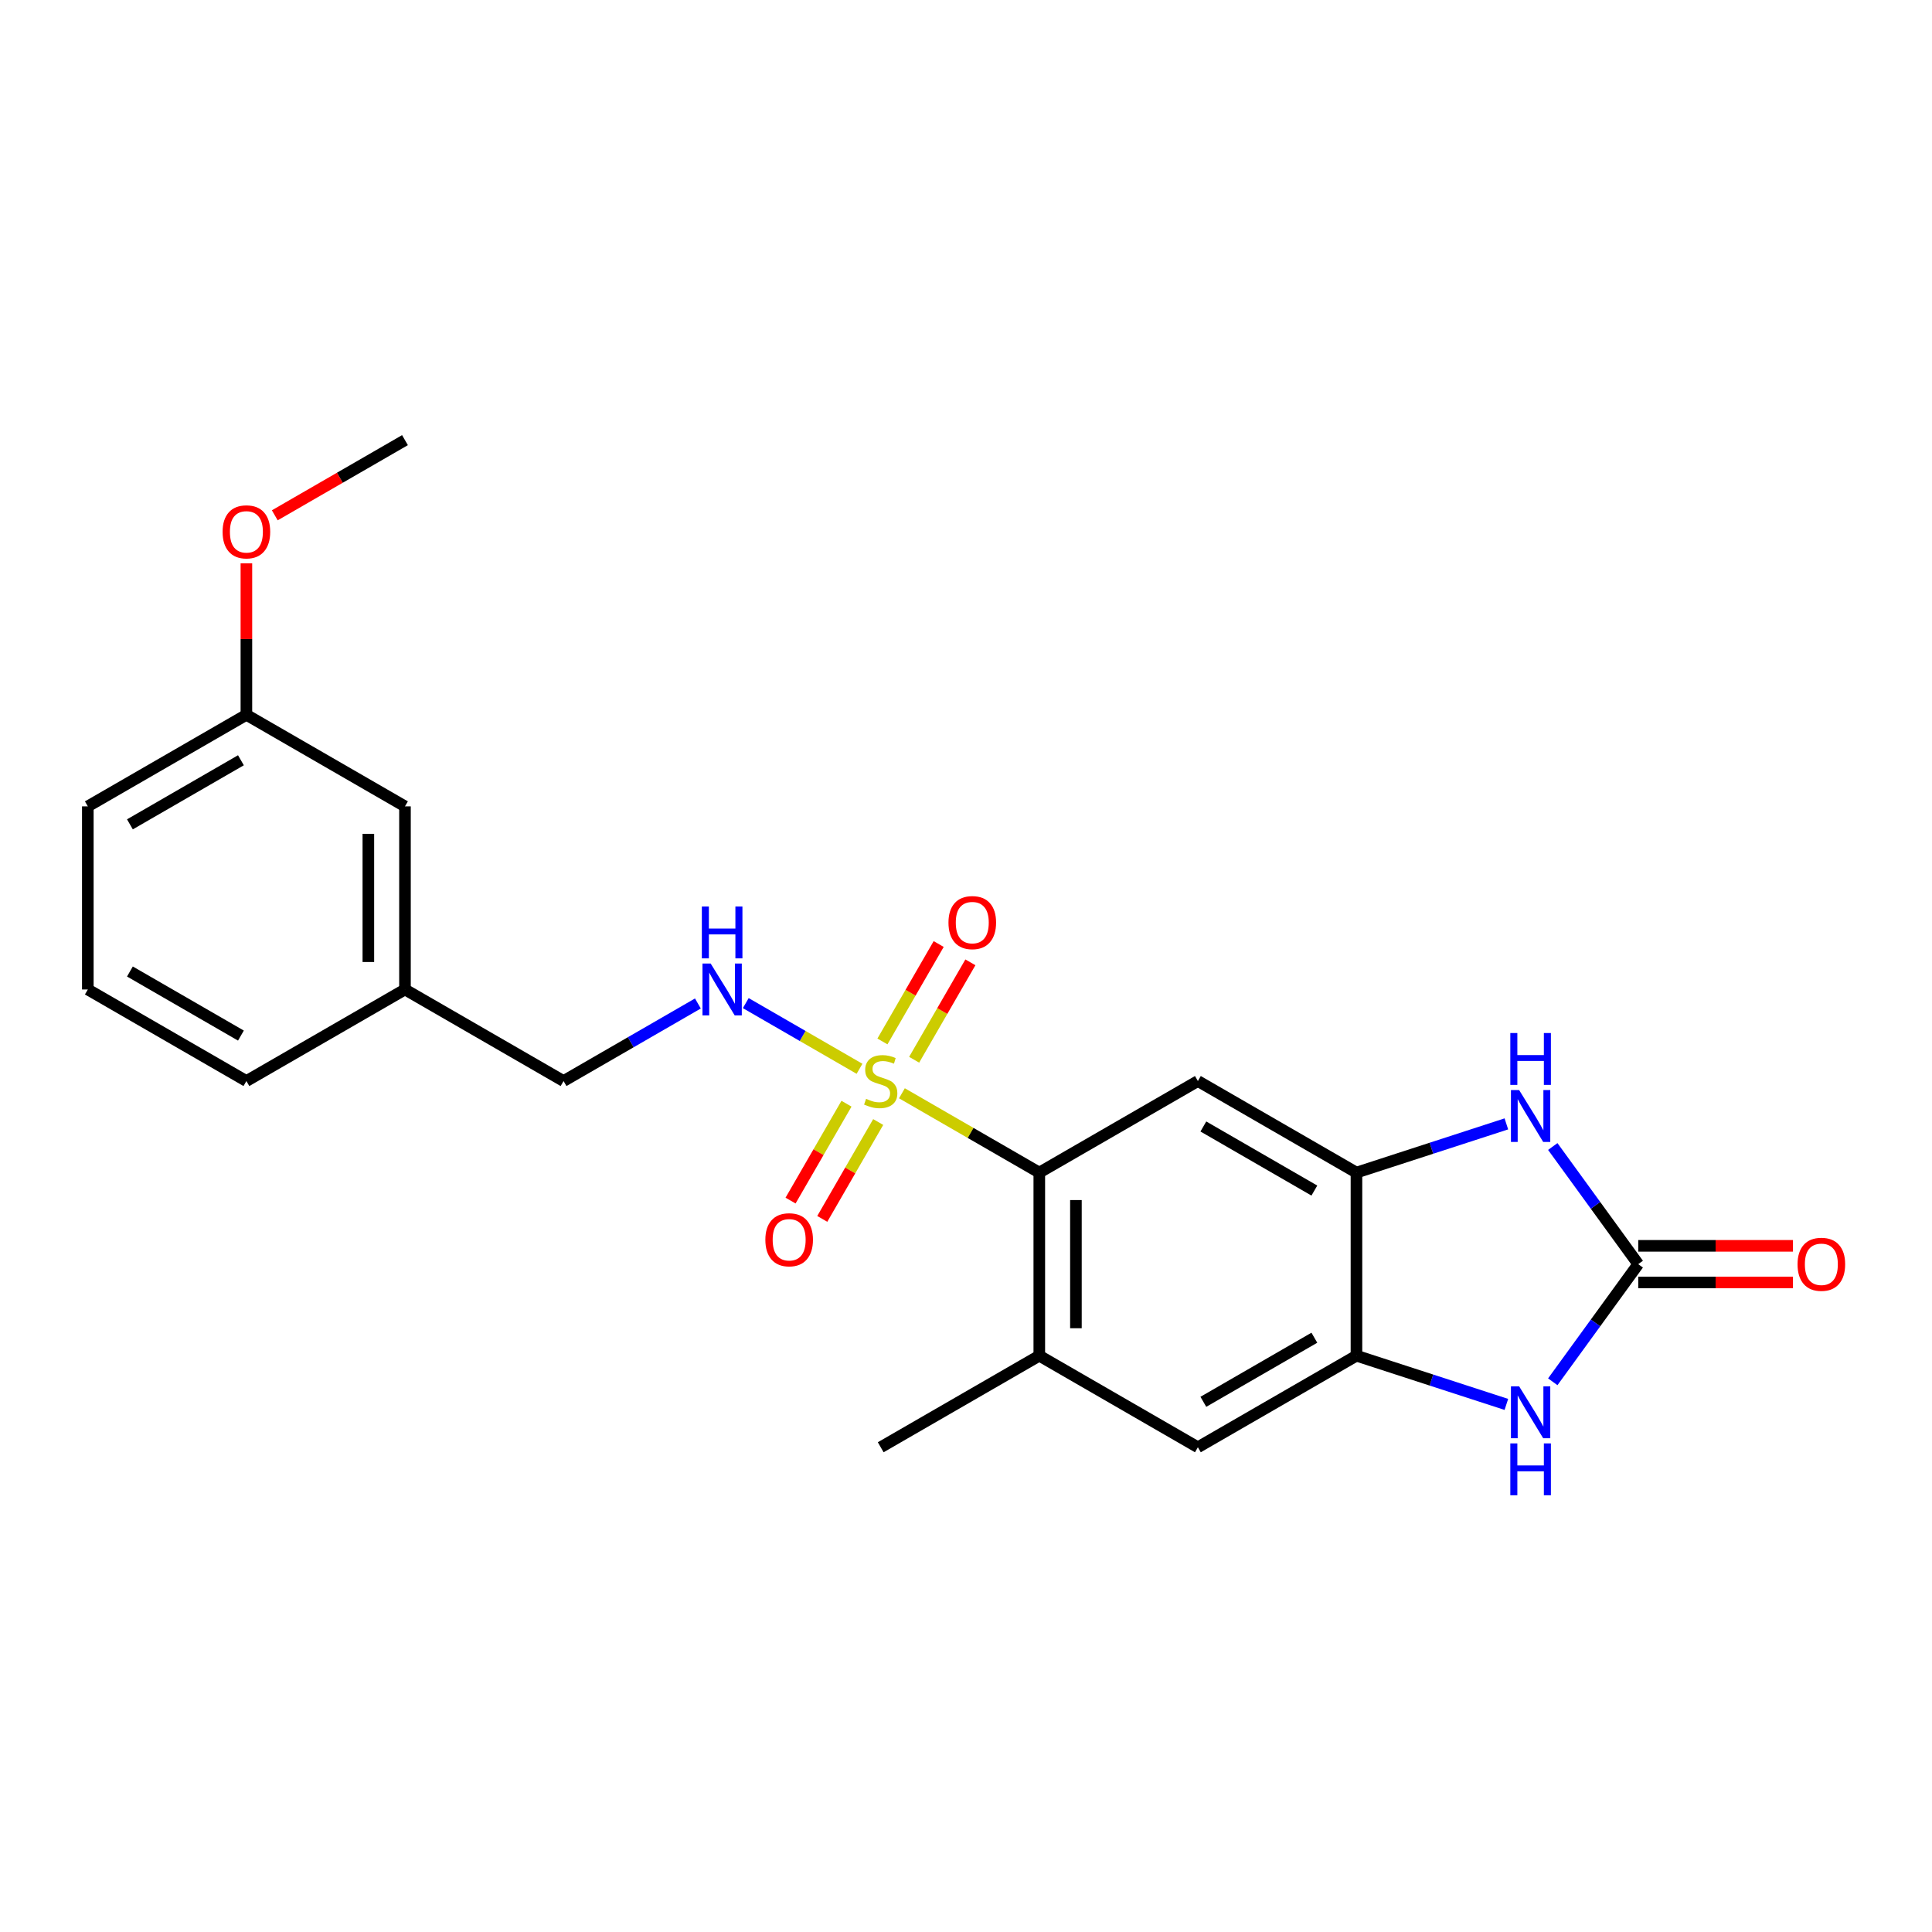 <?xml version='1.0' encoding='iso-8859-1'?>
<svg version='1.1' baseProfile='full'
              xmlns='http://www.w3.org/2000/svg'
                      xmlns:rdkit='http://www.rdkit.org/xml'
                      xmlns:xlink='http://www.w3.org/1999/xlink'
                  xml:space='preserve'
width='1000px' height='1000px' viewBox='0 0 1000 1000'>
<!-- END OF HEADER -->
<rect style='opacity:1.0;fill:#FFFFFF;stroke:none' width='1000' height='1000' x='0' y='0'> </rect>
<path class='bond-1' d='M 466.834,565.878 L 502.387,586.405' style='fill:none;fill-rule:evenodd;stroke:#CCCC00;stroke-width:6px;stroke-linecap:butt;stroke-linejoin:miter;stroke-opacity:1' />
<path class='bond-1' d='M 502.387,586.405 L 537.939,606.931' style='fill:none;fill-rule:evenodd;stroke:#000000;stroke-width:6px;stroke-linecap:butt;stroke-linejoin:miter;stroke-opacity:1' />
<path class='bond-7' d='M 444.883,553.205 L 415.446,536.21' style='fill:none;fill-rule:evenodd;stroke:#CCCC00;stroke-width:6px;stroke-linecap:butt;stroke-linejoin:miter;stroke-opacity:1' />
<path class='bond-7' d='M 415.446,536.21 L 386.01,519.214' style='fill:none;fill-rule:evenodd;stroke:#0000FF;stroke-width:6px;stroke-linecap:butt;stroke-linejoin:miter;stroke-opacity:1' />
<path class='bond-10' d='M 473.161,548.528 L 487.718,523.316' style='fill:none;fill-rule:evenodd;stroke:#CCCC00;stroke-width:6px;stroke-linecap:butt;stroke-linejoin:miter;stroke-opacity:1' />
<path class='bond-10' d='M 487.718,523.316 L 502.274,498.104' style='fill:none;fill-rule:evenodd;stroke:#FF0000;stroke-width:6px;stroke-linecap:butt;stroke-linejoin:miter;stroke-opacity:1' />
<path class='bond-10' d='M 456.745,539.051 L 471.301,513.838' style='fill:none;fill-rule:evenodd;stroke:#CCCC00;stroke-width:6px;stroke-linecap:butt;stroke-linejoin:miter;stroke-opacity:1' />
<path class='bond-10' d='M 471.301,513.838 L 485.858,488.626' style='fill:none;fill-rule:evenodd;stroke:#FF0000;stroke-width:6px;stroke-linecap:butt;stroke-linejoin:miter;stroke-opacity:1' />
<path class='bond-11' d='M 438.14,571.275 L 423.665,596.346' style='fill:none;fill-rule:evenodd;stroke:#CCCC00;stroke-width:6px;stroke-linecap:butt;stroke-linejoin:miter;stroke-opacity:1' />
<path class='bond-11' d='M 423.665,596.346 L 409.191,621.417' style='fill:none;fill-rule:evenodd;stroke:#FF0000;stroke-width:6px;stroke-linecap:butt;stroke-linejoin:miter;stroke-opacity:1' />
<path class='bond-11' d='M 454.556,580.753 L 440.081,605.824' style='fill:none;fill-rule:evenodd;stroke:#CCCC00;stroke-width:6px;stroke-linecap:butt;stroke-linejoin:miter;stroke-opacity:1' />
<path class='bond-11' d='M 440.081,605.824 L 425.607,630.895' style='fill:none;fill-rule:evenodd;stroke:#FF0000;stroke-width:6px;stroke-linecap:butt;stroke-linejoin:miter;stroke-opacity:1' />
<path class='bond-0' d='M 847.95,654.32 L 825.832,623.877' style='fill:none;fill-rule:evenodd;stroke:#000000;stroke-width:6px;stroke-linecap:butt;stroke-linejoin:miter;stroke-opacity:1' />
<path class='bond-0' d='M 825.832,623.877 L 803.713,593.433' style='fill:none;fill-rule:evenodd;stroke:#0000FF;stroke-width:6px;stroke-linecap:butt;stroke-linejoin:miter;stroke-opacity:1' />
<path class='bond-12' d='M 847.95,663.798 L 887.995,663.798' style='fill:none;fill-rule:evenodd;stroke:#000000;stroke-width:6px;stroke-linecap:butt;stroke-linejoin:miter;stroke-opacity:1' />
<path class='bond-12' d='M 887.995,663.798 L 928.039,663.798' style='fill:none;fill-rule:evenodd;stroke:#FF0000;stroke-width:6px;stroke-linecap:butt;stroke-linejoin:miter;stroke-opacity:1' />
<path class='bond-12' d='M 847.95,644.843 L 887.995,644.843' style='fill:none;fill-rule:evenodd;stroke:#000000;stroke-width:6px;stroke-linecap:butt;stroke-linejoin:miter;stroke-opacity:1' />
<path class='bond-12' d='M 887.995,644.843 L 928.039,644.843' style='fill:none;fill-rule:evenodd;stroke:#FF0000;stroke-width:6px;stroke-linecap:butt;stroke-linejoin:miter;stroke-opacity:1' />
<path class='bond-24' d='M 847.95,654.32 L 825.832,684.764' style='fill:none;fill-rule:evenodd;stroke:#000000;stroke-width:6px;stroke-linecap:butt;stroke-linejoin:miter;stroke-opacity:1' />
<path class='bond-24' d='M 825.832,684.764 L 803.713,715.208' style='fill:none;fill-rule:evenodd;stroke:#0000FF;stroke-width:6px;stroke-linecap:butt;stroke-linejoin:miter;stroke-opacity:1' />
<path class='bond-5' d='M 537.939,606.931 L 620.02,559.542' style='fill:none;fill-rule:evenodd;stroke:#000000;stroke-width:6px;stroke-linecap:butt;stroke-linejoin:miter;stroke-opacity:1' />
<path class='bond-8' d='M 537.939,606.931 L 537.939,701.71' style='fill:none;fill-rule:evenodd;stroke:#000000;stroke-width:6px;stroke-linecap:butt;stroke-linejoin:miter;stroke-opacity:1' />
<path class='bond-8' d='M 556.895,621.148 L 556.895,687.493' style='fill:none;fill-rule:evenodd;stroke:#000000;stroke-width:6px;stroke-linecap:butt;stroke-linejoin:miter;stroke-opacity:1' />
<path class='bond-2' d='M 779.692,581.72 L 740.897,594.326' style='fill:none;fill-rule:evenodd;stroke:#0000FF;stroke-width:6px;stroke-linecap:butt;stroke-linejoin:miter;stroke-opacity:1' />
<path class='bond-2' d='M 740.897,594.326 L 702.101,606.931' style='fill:none;fill-rule:evenodd;stroke:#000000;stroke-width:6px;stroke-linecap:butt;stroke-linejoin:miter;stroke-opacity:1' />
<path class='bond-3' d='M 779.692,726.921 L 740.897,714.315' style='fill:none;fill-rule:evenodd;stroke:#0000FF;stroke-width:6px;stroke-linecap:butt;stroke-linejoin:miter;stroke-opacity:1' />
<path class='bond-3' d='M 740.897,714.315 L 702.101,701.71' style='fill:none;fill-rule:evenodd;stroke:#000000;stroke-width:6px;stroke-linecap:butt;stroke-linejoin:miter;stroke-opacity:1' />
<path class='bond-4' d='M 702.101,606.931 L 620.02,559.542' style='fill:none;fill-rule:evenodd;stroke:#000000;stroke-width:6px;stroke-linecap:butt;stroke-linejoin:miter;stroke-opacity:1' />
<path class='bond-4' d='M 680.311,616.239 L 622.854,583.066' style='fill:none;fill-rule:evenodd;stroke:#000000;stroke-width:6px;stroke-linecap:butt;stroke-linejoin:miter;stroke-opacity:1' />
<path class='bond-23' d='M 702.101,606.931 L 702.101,701.71' style='fill:none;fill-rule:evenodd;stroke:#000000;stroke-width:6px;stroke-linecap:butt;stroke-linejoin:miter;stroke-opacity:1' />
<path class='bond-6' d='M 702.101,701.71 L 620.02,749.099' style='fill:none;fill-rule:evenodd;stroke:#000000;stroke-width:6px;stroke-linecap:butt;stroke-linejoin:miter;stroke-opacity:1' />
<path class='bond-6' d='M 680.311,692.402 L 622.854,725.575' style='fill:none;fill-rule:evenodd;stroke:#000000;stroke-width:6px;stroke-linecap:butt;stroke-linejoin:miter;stroke-opacity:1' />
<path class='bond-13' d='M 361.229,519.397 L 326.463,539.47' style='fill:none;fill-rule:evenodd;stroke:#0000FF;stroke-width:6px;stroke-linecap:butt;stroke-linejoin:miter;stroke-opacity:1' />
<path class='bond-13' d='M 326.463,539.47 L 291.697,559.542' style='fill:none;fill-rule:evenodd;stroke:#000000;stroke-width:6px;stroke-linecap:butt;stroke-linejoin:miter;stroke-opacity:1' />
<path class='bond-9' d='M 537.939,701.71 L 620.02,749.099' style='fill:none;fill-rule:evenodd;stroke:#000000;stroke-width:6px;stroke-linecap:butt;stroke-linejoin:miter;stroke-opacity:1' />
<path class='bond-18' d='M 537.939,701.71 L 455.859,749.099' style='fill:none;fill-rule:evenodd;stroke:#000000;stroke-width:6px;stroke-linecap:butt;stroke-linejoin:miter;stroke-opacity:1' />
<path class='bond-15' d='M 291.697,559.542 L 209.616,512.152' style='fill:none;fill-rule:evenodd;stroke:#000000;stroke-width:6px;stroke-linecap:butt;stroke-linejoin:miter;stroke-opacity:1' />
<path class='bond-14' d='M 209.616,417.374 L 209.616,512.152' style='fill:none;fill-rule:evenodd;stroke:#000000;stroke-width:6px;stroke-linecap:butt;stroke-linejoin:miter;stroke-opacity:1' />
<path class='bond-14' d='M 190.66,431.59 L 190.66,497.936' style='fill:none;fill-rule:evenodd;stroke:#000000;stroke-width:6px;stroke-linecap:butt;stroke-linejoin:miter;stroke-opacity:1' />
<path class='bond-16' d='M 209.616,417.374 L 127.535,369.984' style='fill:none;fill-rule:evenodd;stroke:#000000;stroke-width:6px;stroke-linecap:butt;stroke-linejoin:miter;stroke-opacity:1' />
<path class='bond-20' d='M 209.616,512.152 L 127.535,559.542' style='fill:none;fill-rule:evenodd;stroke:#000000;stroke-width:6px;stroke-linecap:butt;stroke-linejoin:miter;stroke-opacity:1' />
<path class='bond-17' d='M 127.535,369.984 L 127.535,330.774' style='fill:none;fill-rule:evenodd;stroke:#000000;stroke-width:6px;stroke-linecap:butt;stroke-linejoin:miter;stroke-opacity:1' />
<path class='bond-17' d='M 127.535,330.774 L 127.535,291.564' style='fill:none;fill-rule:evenodd;stroke:#FF0000;stroke-width:6px;stroke-linecap:butt;stroke-linejoin:miter;stroke-opacity:1' />
<path class='bond-25' d='M 127.535,369.984 L 45.455,417.374' style='fill:none;fill-rule:evenodd;stroke:#000000;stroke-width:6px;stroke-linecap:butt;stroke-linejoin:miter;stroke-opacity:1' />
<path class='bond-25' d='M 124.701,393.509 L 67.245,426.681' style='fill:none;fill-rule:evenodd;stroke:#000000;stroke-width:6px;stroke-linecap:butt;stroke-linejoin:miter;stroke-opacity:1' />
<path class='bond-22' d='M 142.226,266.724 L 175.921,247.27' style='fill:none;fill-rule:evenodd;stroke:#FF0000;stroke-width:6px;stroke-linecap:butt;stroke-linejoin:miter;stroke-opacity:1' />
<path class='bond-22' d='M 175.921,247.27 L 209.616,227.816' style='fill:none;fill-rule:evenodd;stroke:#000000;stroke-width:6px;stroke-linecap:butt;stroke-linejoin:miter;stroke-opacity:1' />
<path class='bond-19' d='M 45.455,512.152 L 127.535,559.542' style='fill:none;fill-rule:evenodd;stroke:#000000;stroke-width:6px;stroke-linecap:butt;stroke-linejoin:miter;stroke-opacity:1' />
<path class='bond-19' d='M 67.245,502.845 L 124.701,536.017' style='fill:none;fill-rule:evenodd;stroke:#000000;stroke-width:6px;stroke-linecap:butt;stroke-linejoin:miter;stroke-opacity:1' />
<path class='bond-21' d='M 45.455,512.152 L 45.455,417.374' style='fill:none;fill-rule:evenodd;stroke:#000000;stroke-width:6px;stroke-linecap:butt;stroke-linejoin:miter;stroke-opacity:1' />
<path  class='atom-0' d='M 448.276 568.754
Q 448.58 568.868, 449.831 569.399
Q 451.082 569.929, 452.447 570.271
Q 453.849 570.574, 455.214 570.574
Q 457.754 570.574, 459.233 569.361
Q 460.711 568.11, 460.711 565.949
Q 460.711 564.47, 459.953 563.56
Q 459.233 562.65, 458.095 562.158
Q 456.958 561.665, 455.062 561.096
Q 452.674 560.376, 451.233 559.693
Q 449.831 559.011, 448.807 557.57
Q 447.821 556.13, 447.821 553.703
Q 447.821 550.329, 450.096 548.244
Q 452.409 546.159, 456.958 546.159
Q 460.067 546.159, 463.593 547.637
L 462.721 550.557
Q 459.498 549.23, 457.072 549.23
Q 454.456 549.23, 453.015 550.329
Q 451.575 551.391, 451.612 553.248
Q 451.612 554.689, 452.333 555.561
Q 453.091 556.433, 454.153 556.926
Q 455.252 557.419, 457.072 557.987
Q 459.498 558.746, 460.939 559.504
Q 462.379 560.262, 463.403 561.816
Q 464.464 563.333, 464.464 565.949
Q 464.464 569.664, 461.962 571.673
Q 459.498 573.645, 455.366 573.645
Q 452.977 573.645, 451.158 573.114
Q 449.376 572.621, 447.253 571.749
L 448.276 568.754
' fill='#CCCC00'/>
<path  class='atom-3' d='M 786.308 564.222
L 795.103 578.439
Q 795.975 579.842, 797.378 582.382
Q 798.781 584.922, 798.856 585.073
L 798.856 564.222
L 802.42 564.222
L 802.42 591.064
L 798.743 591.064
L 789.303 575.52
Q 788.203 573.7, 787.028 571.615
Q 785.891 569.53, 785.55 568.885
L 785.55 591.064
L 782.062 591.064
L 782.062 564.222
L 786.308 564.222
' fill='#0000FF'/>
<path  class='atom-3' d='M 781.739 534.697
L 785.379 534.697
L 785.379 546.108
L 799.103 546.108
L 799.103 534.697
L 802.742 534.697
L 802.742 561.538
L 799.103 561.538
L 799.103 549.141
L 785.379 549.141
L 785.379 561.538
L 781.739 561.538
L 781.739 534.697
' fill='#0000FF'/>
<path  class='atom-4' d='M 786.308 717.577
L 795.103 731.794
Q 795.975 733.197, 797.378 735.737
Q 798.781 738.277, 798.856 738.429
L 798.856 717.577
L 802.42 717.577
L 802.42 744.419
L 798.743 744.419
L 789.303 728.875
Q 788.203 727.055, 787.028 724.97
Q 785.891 722.885, 785.55 722.241
L 785.55 744.419
L 782.062 744.419
L 782.062 717.577
L 786.308 717.577
' fill='#0000FF'/>
<path  class='atom-4' d='M 781.739 747.103
L 785.379 747.103
L 785.379 758.514
L 799.103 758.514
L 799.103 747.103
L 802.742 747.103
L 802.742 773.944
L 799.103 773.944
L 799.103 761.547
L 785.379 761.547
L 785.379 773.944
L 781.739 773.944
L 781.739 747.103
' fill='#0000FF'/>
<path  class='atom-8' d='M 367.845 498.732
L 376.64 512.948
Q 377.512 514.351, 378.915 516.891
Q 380.318 519.431, 380.393 519.583
L 380.393 498.732
L 383.957 498.732
L 383.957 525.573
L 380.28 525.573
L 370.84 510.029
Q 369.74 508.21, 368.565 506.124
Q 367.428 504.039, 367.086 503.395
L 367.086 525.573
L 363.599 525.573
L 363.599 498.732
L 367.845 498.732
' fill='#0000FF'/>
<path  class='atom-8' d='M 363.276 469.206
L 366.916 469.206
L 366.916 480.618
L 380.64 480.618
L 380.64 469.206
L 384.279 469.206
L 384.279 496.048
L 380.64 496.048
L 380.64 483.65
L 366.916 483.65
L 366.916 496.048
L 363.276 496.048
L 363.276 469.206
' fill='#0000FF'/>
<path  class='atom-11' d='M 490.927 477.537
Q 490.927 471.092, 494.111 467.49
Q 497.296 463.889, 503.248 463.889
Q 509.2 463.889, 512.385 467.49
Q 515.569 471.092, 515.569 477.537
Q 515.569 484.057, 512.347 487.773
Q 509.124 491.45, 503.248 491.45
Q 497.334 491.45, 494.111 487.773
Q 490.927 484.095, 490.927 477.537
M 503.248 488.417
Q 507.342 488.417, 509.541 485.688
Q 511.778 482.92, 511.778 477.537
Q 511.778 472.267, 509.541 469.613
Q 507.342 466.921, 503.248 466.921
Q 499.154 466.921, 496.917 469.575
Q 494.718 472.229, 494.718 477.537
Q 494.718 482.958, 496.917 485.688
Q 499.154 488.417, 503.248 488.417
' fill='#FF0000'/>
<path  class='atom-12' d='M 396.148 641.698
Q 396.148 635.253, 399.333 631.652
Q 402.517 628.05, 408.469 628.05
Q 414.421 628.05, 417.606 631.652
Q 420.79 635.253, 420.79 641.698
Q 420.79 648.219, 417.568 651.934
Q 414.345 655.612, 408.469 655.612
Q 402.555 655.612, 399.333 651.934
Q 396.148 648.257, 396.148 641.698
M 408.469 652.579
Q 412.564 652.579, 414.763 649.849
Q 416.999 647.082, 416.999 641.698
Q 416.999 636.429, 414.763 633.775
Q 412.564 631.083, 408.469 631.083
Q 404.375 631.083, 402.138 633.737
Q 399.939 636.391, 399.939 641.698
Q 399.939 647.12, 402.138 649.849
Q 404.375 652.579, 408.469 652.579
' fill='#FF0000'/>
<path  class='atom-13' d='M 930.408 654.396
Q 930.408 647.951, 933.593 644.35
Q 936.777 640.748, 942.729 640.748
Q 948.681 640.748, 951.866 644.35
Q 955.05 647.951, 955.05 654.396
Q 955.05 660.917, 951.828 664.632
Q 948.606 668.31, 942.729 668.31
Q 936.815 668.31, 933.593 664.632
Q 930.408 660.955, 930.408 654.396
M 942.729 665.277
Q 946.824 665.277, 949.023 662.547
Q 951.259 659.78, 951.259 654.396
Q 951.259 649.127, 949.023 646.473
Q 946.824 643.781, 942.729 643.781
Q 938.635 643.781, 936.398 646.435
Q 934.199 649.089, 934.199 654.396
Q 934.199 659.818, 936.398 662.547
Q 938.635 665.277, 942.729 665.277
' fill='#FF0000'/>
<path  class='atom-18' d='M 115.214 275.281
Q 115.214 268.836, 118.399 265.235
Q 121.583 261.633, 127.535 261.633
Q 133.487 261.633, 136.672 265.235
Q 139.857 268.836, 139.857 275.281
Q 139.857 281.802, 136.634 285.517
Q 133.412 289.195, 127.535 289.195
Q 121.621 289.195, 118.399 285.517
Q 115.214 281.84, 115.214 275.281
M 127.535 286.162
Q 131.63 286.162, 133.829 283.432
Q 136.065 280.665, 136.065 275.281
Q 136.065 270.012, 133.829 267.358
Q 131.63 264.666, 127.535 264.666
Q 123.441 264.666, 121.204 267.32
Q 119.005 269.974, 119.005 275.281
Q 119.005 280.703, 121.204 283.432
Q 123.441 286.162, 127.535 286.162
' fill='#FF0000'/>
</svg>
